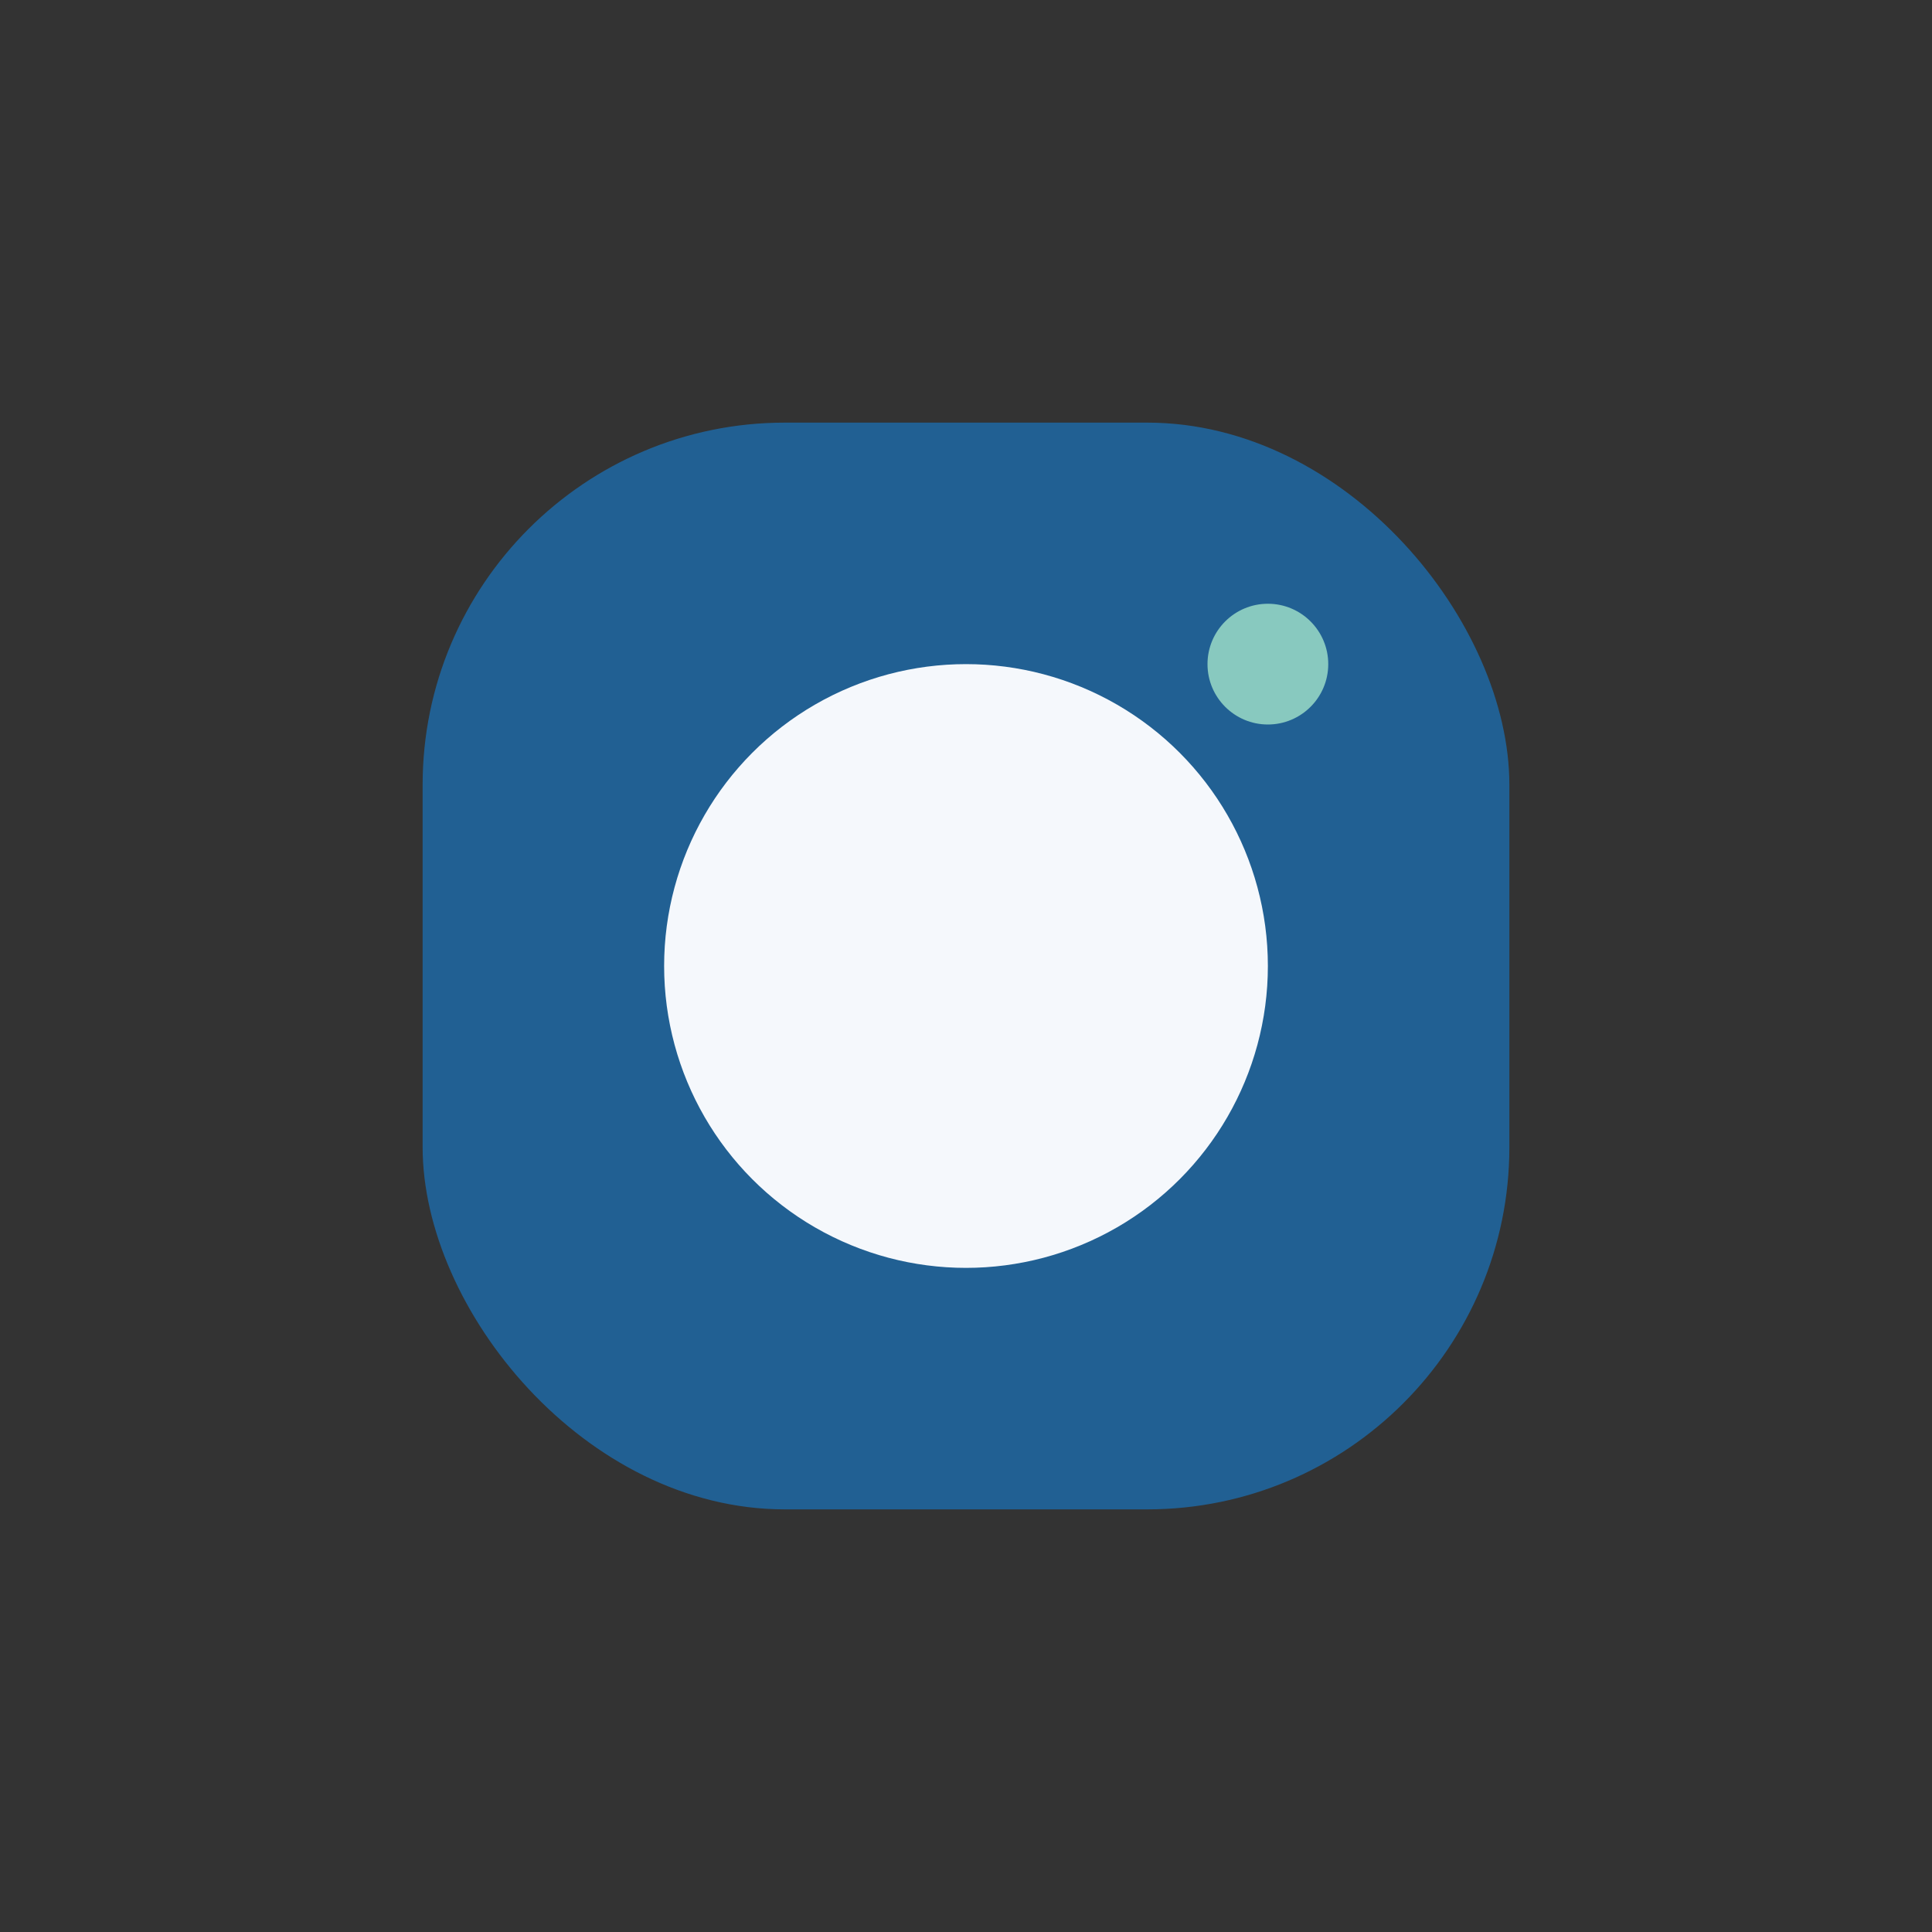 <?xml version="1.0" encoding="UTF-8"?>
<svg xmlns="http://www.w3.org/2000/svg" width="32" height="32" viewBox="0 0 32 32"><rect x="0" y="0" width="32" height="32" fill="#333333" stroke="none"/><rect x="7" y="7" width="18" height="18" rx="6" fill="#216093"/><circle cx="16" cy="16" r="5" fill="#F5F8FC"/><circle cx="21" cy="11" r="1" fill="#88C9BF"/></svg>